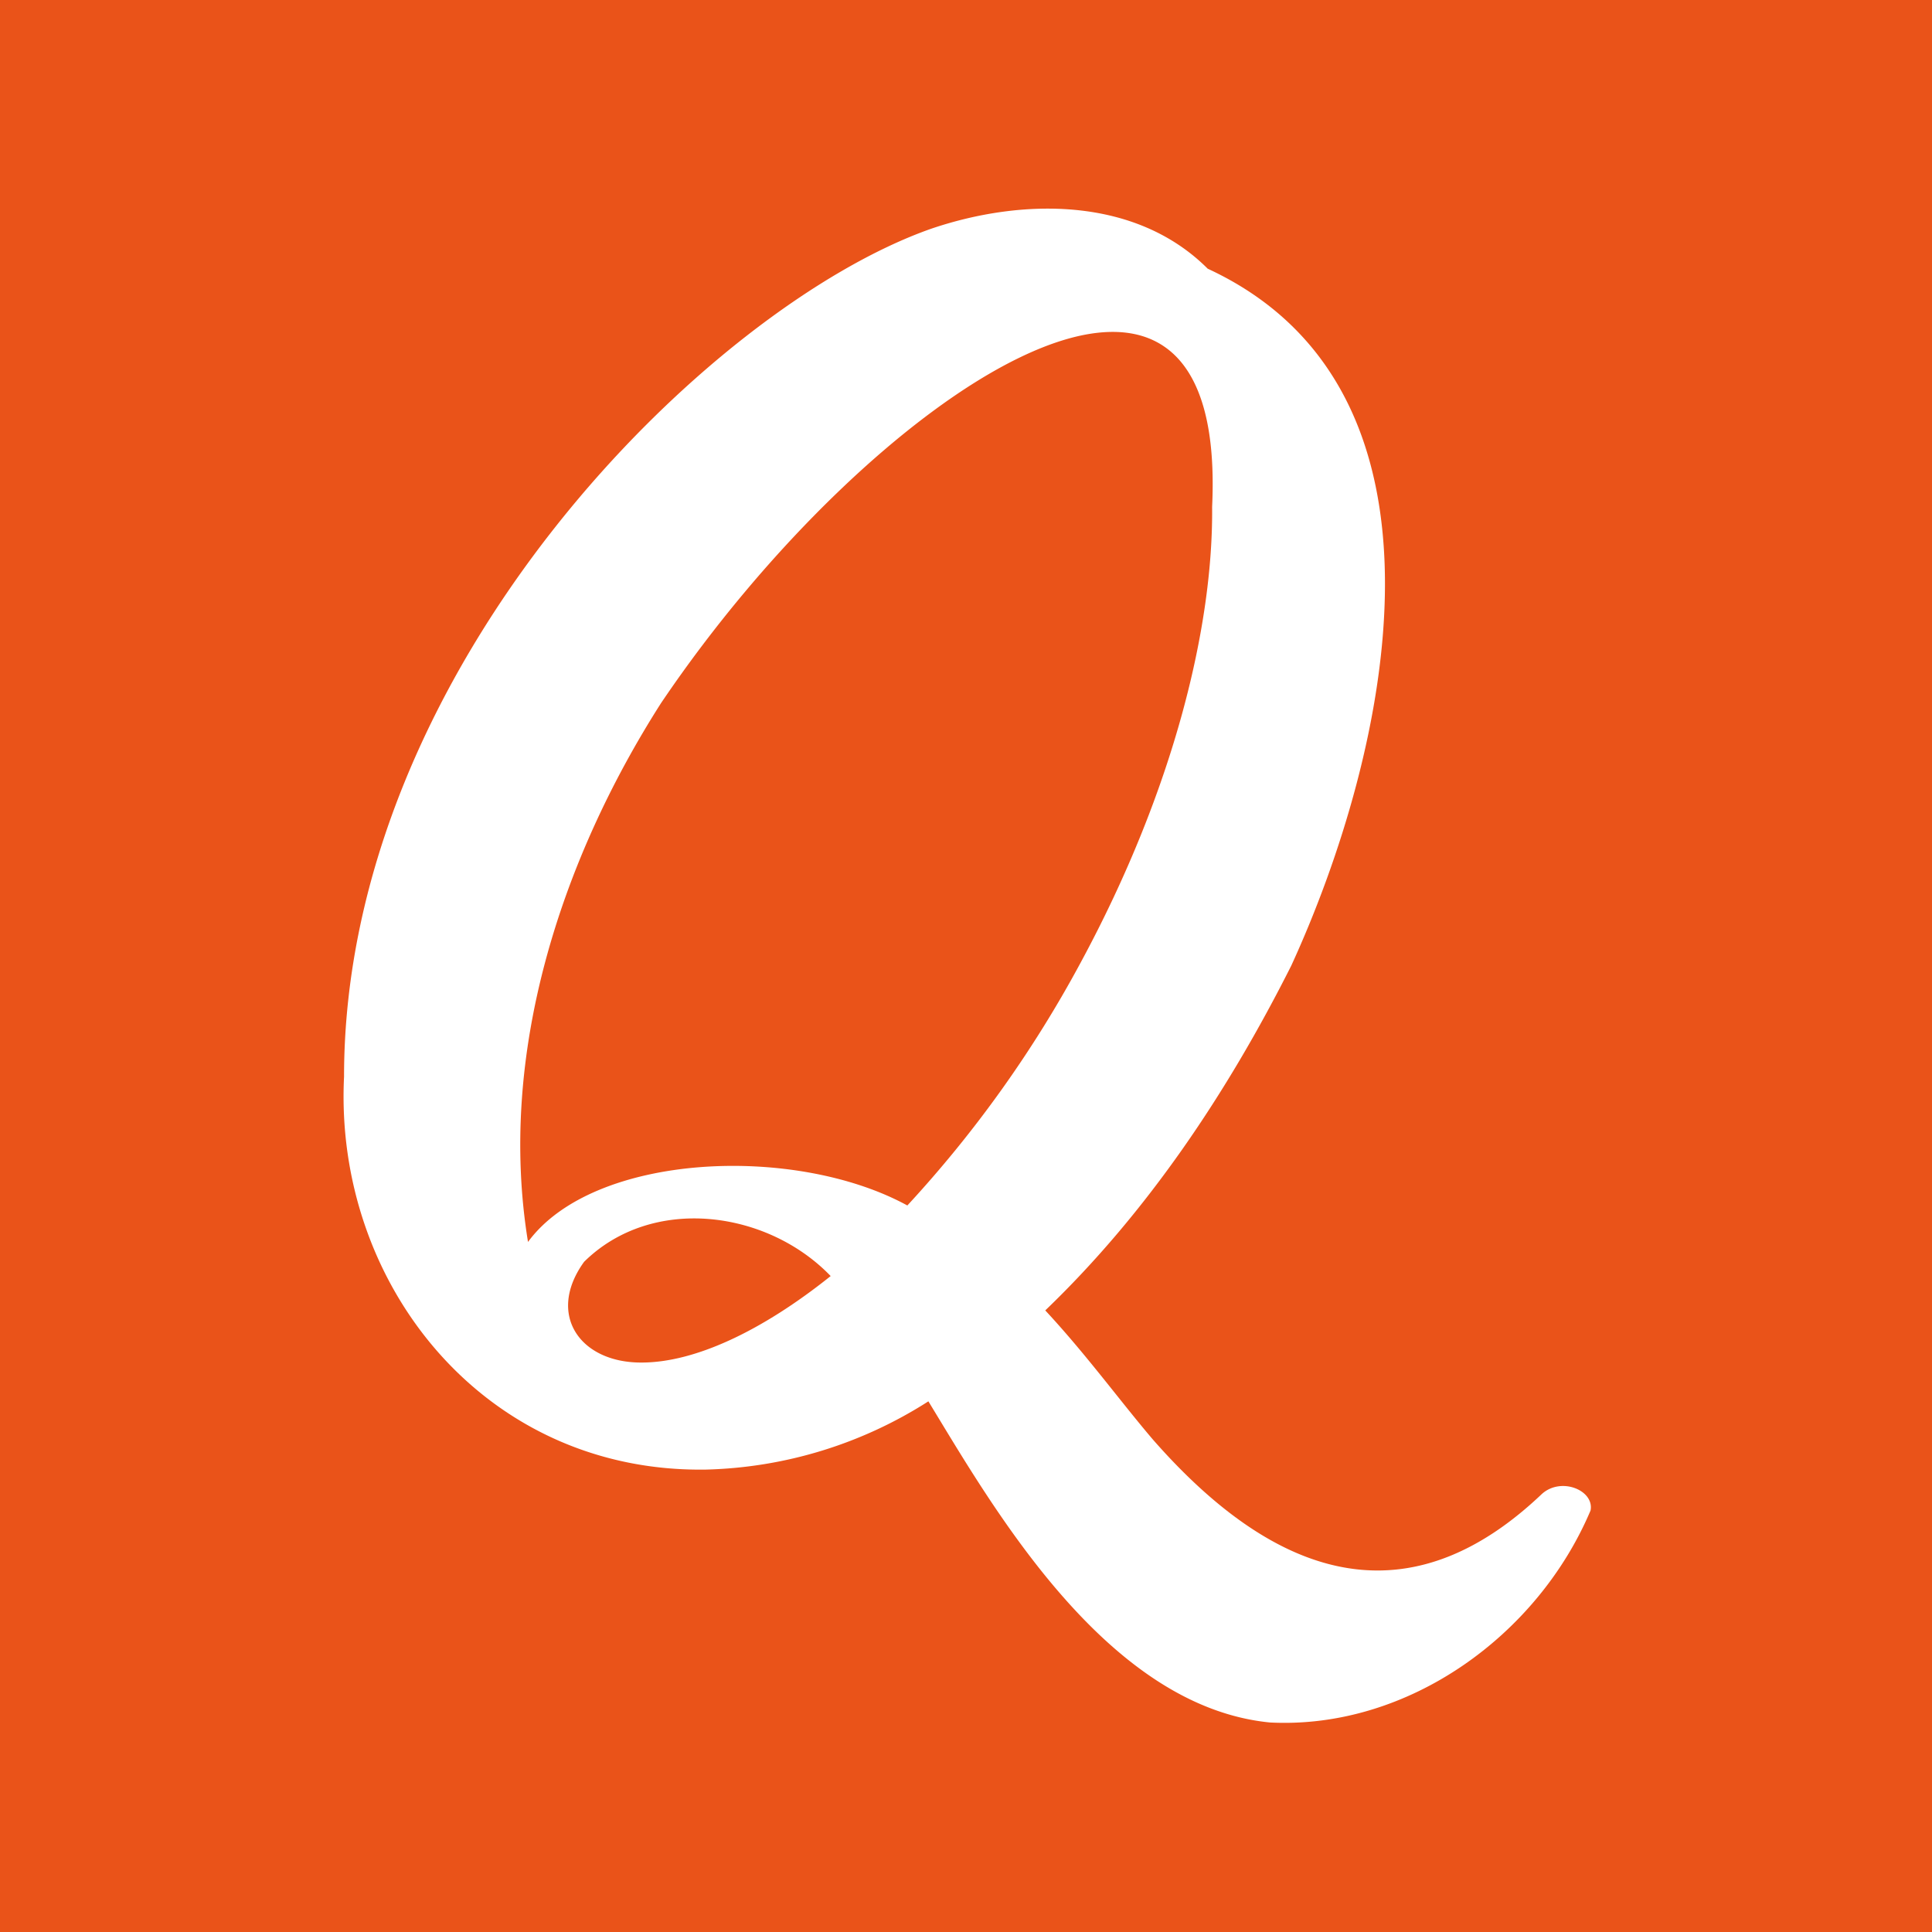 <svg xmlns="http://www.w3.org/2000/svg" viewBox="0 0 640 640"><path style="fill:#ea5319" d="M0 0h640v640H0z"/><path d="M427.71 319.97c32.45-70.71 59.64-190.53-27.64-230.96-23.92-23.91-61.41-23.5-91.6-13.24-73.4 25.78-194.5 144.94-194.5 280.9-3.36 68.44 46.25 131.26 119.86 130.15a143.28 143.28 0 0 0 73.71-22.61c21.44 35.17 58.92 101.09 113.2 106.39 45.72 2.29 88.65-28.85 106.15-70.23 1.32-6.66-9.76-11.3-16.18-5.42-40.16 38.17-83.18 33.92-128.76-18.04-10.84-12.7-22.07-28.18-35.69-42.82 33.91-32.55 60.37-72.27 81.45-114.13ZM212.54 451.36c-20.45.11-31.63-15.96-19.05-33.37 22.56-22.25 60.68-17.1 81.68 4.72-22.84 18.27-45.06 28.65-62.64 28.65ZM358.1 318.65a392.13 392.13 0 0 1-57.53 80.68c-37.34-20.39-103.97-17.48-125.66 12.08-10.13-62.07 10.77-126.31 44.05-178.47 69.12-102.43 188.1-181.81 182.57-65.04.39 39.26-12.46 93.38-43.43 150.75Z" style="fill:#fff"/></svg>
